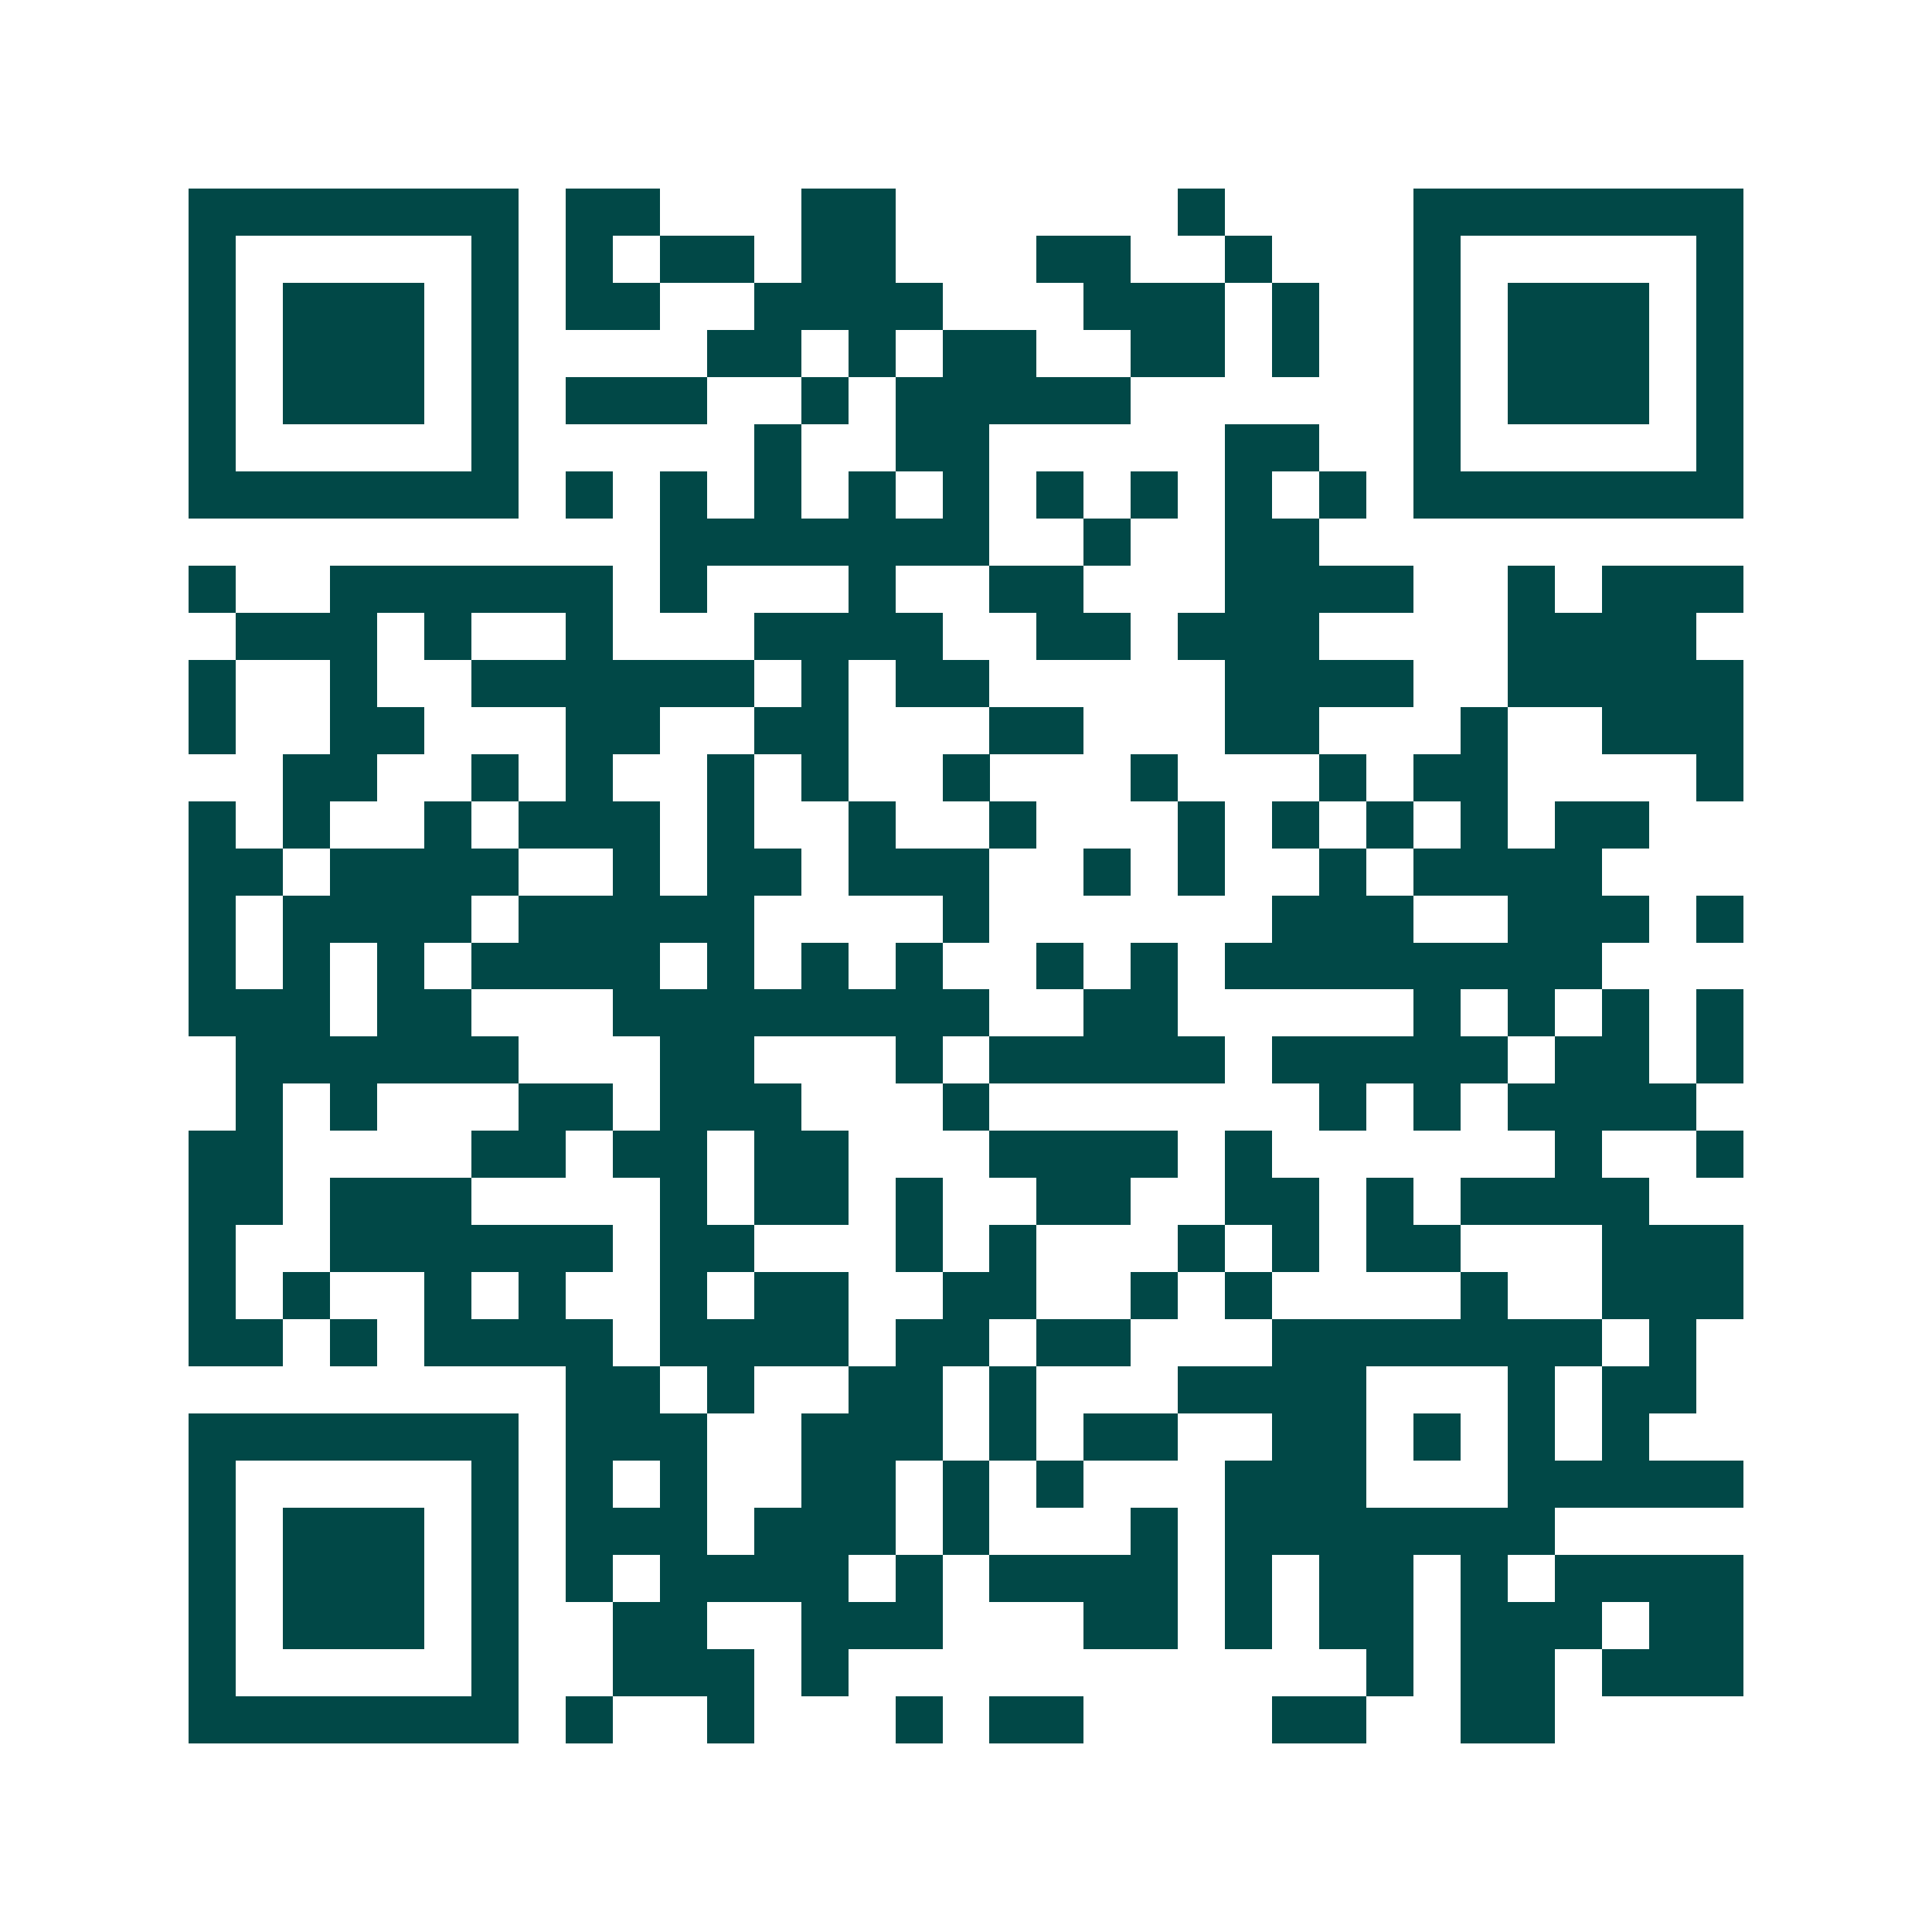 <svg xmlns="http://www.w3.org/2000/svg" width="200" height="200" viewBox="0 0 41 41" shape-rendering="crispEdges"><path fill="#ffffff" d="M0 0h41v41H0z"/><path stroke="#014847" d="M4 4.5h7m1 0h2m3 0h2m6 0h1m4 0h7M4 5.5h1m5 0h1m1 0h1m1 0h2m1 0h2m3 0h2m2 0h1m3 0h1m5 0h1M4 6.5h1m1 0h3m1 0h1m1 0h2m2 0h4m3 0h3m1 0h1m2 0h1m1 0h3m1 0h1M4 7.5h1m1 0h3m1 0h1m4 0h2m1 0h1m1 0h2m2 0h2m1 0h1m2 0h1m1 0h3m1 0h1M4 8.5h1m1 0h3m1 0h1m1 0h3m2 0h1m1 0h5m6 0h1m1 0h3m1 0h1M4 9.5h1m5 0h1m5 0h1m2 0h2m5 0h2m2 0h1m5 0h1M4 10.5h7m1 0h1m1 0h1m1 0h1m1 0h1m1 0h1m1 0h1m1 0h1m1 0h1m1 0h1m1 0h7M14 11.5h7m2 0h1m2 0h2M4 12.5h1m2 0h6m1 0h1m3 0h1m2 0h2m3 0h4m2 0h1m1 0h3M5 13.5h3m1 0h1m2 0h1m3 0h4m2 0h2m1 0h3m4 0h4M4 14.5h1m2 0h1m2 0h6m1 0h1m1 0h2m5 0h4m2 0h5M4 15.5h1m2 0h2m3 0h2m2 0h2m3 0h2m3 0h2m3 0h1m2 0h3M6 16.5h2m2 0h1m1 0h1m2 0h1m1 0h1m2 0h1m3 0h1m3 0h1m1 0h2m4 0h1M4 17.5h1m1 0h1m2 0h1m1 0h3m1 0h1m2 0h1m2 0h1m3 0h1m1 0h1m1 0h1m1 0h1m1 0h2M4 18.5h2m1 0h4m2 0h1m1 0h2m1 0h3m2 0h1m1 0h1m2 0h1m1 0h4M4 19.5h1m1 0h4m1 0h5m4 0h1m6 0h3m2 0h3m1 0h1M4 20.5h1m1 0h1m1 0h1m1 0h4m1 0h1m1 0h1m1 0h1m2 0h1m1 0h1m1 0h8M4 21.5h3m1 0h2m3 0h8m2 0h2m5 0h1m1 0h1m1 0h1m1 0h1M5 22.5h6m3 0h2m3 0h1m1 0h5m1 0h5m1 0h2m1 0h1M5 23.5h1m1 0h1m3 0h2m1 0h3m3 0h1m7 0h1m1 0h1m1 0h4M4 24.5h2m4 0h2m1 0h2m1 0h2m3 0h4m1 0h1m6 0h1m2 0h1M4 25.5h2m1 0h3m4 0h1m1 0h2m1 0h1m2 0h2m2 0h2m1 0h1m1 0h4M4 26.5h1m2 0h6m1 0h2m3 0h1m1 0h1m3 0h1m1 0h1m1 0h2m3 0h3M4 27.5h1m1 0h1m2 0h1m1 0h1m2 0h1m1 0h2m2 0h2m2 0h1m1 0h1m4 0h1m2 0h3M4 28.5h2m1 0h1m1 0h4m1 0h4m1 0h2m1 0h2m3 0h7m1 0h1M12 29.5h2m1 0h1m2 0h2m1 0h1m3 0h4m3 0h1m1 0h2M4 30.5h7m1 0h3m2 0h3m1 0h1m1 0h2m2 0h2m1 0h1m1 0h1m1 0h1M4 31.5h1m5 0h1m1 0h1m1 0h1m2 0h2m1 0h1m1 0h1m3 0h3m3 0h5M4 32.5h1m1 0h3m1 0h1m1 0h3m1 0h3m1 0h1m3 0h1m1 0h7M4 33.5h1m1 0h3m1 0h1m1 0h1m1 0h4m1 0h1m1 0h4m1 0h1m1 0h2m1 0h1m1 0h4M4 34.5h1m1 0h3m1 0h1m2 0h2m2 0h3m3 0h2m1 0h1m1 0h2m1 0h3m1 0h2M4 35.5h1m5 0h1m2 0h3m1 0h1m11 0h1m1 0h2m1 0h3M4 36.5h7m1 0h1m2 0h1m3 0h1m1 0h2m4 0h2m2 0h2"/></svg>
